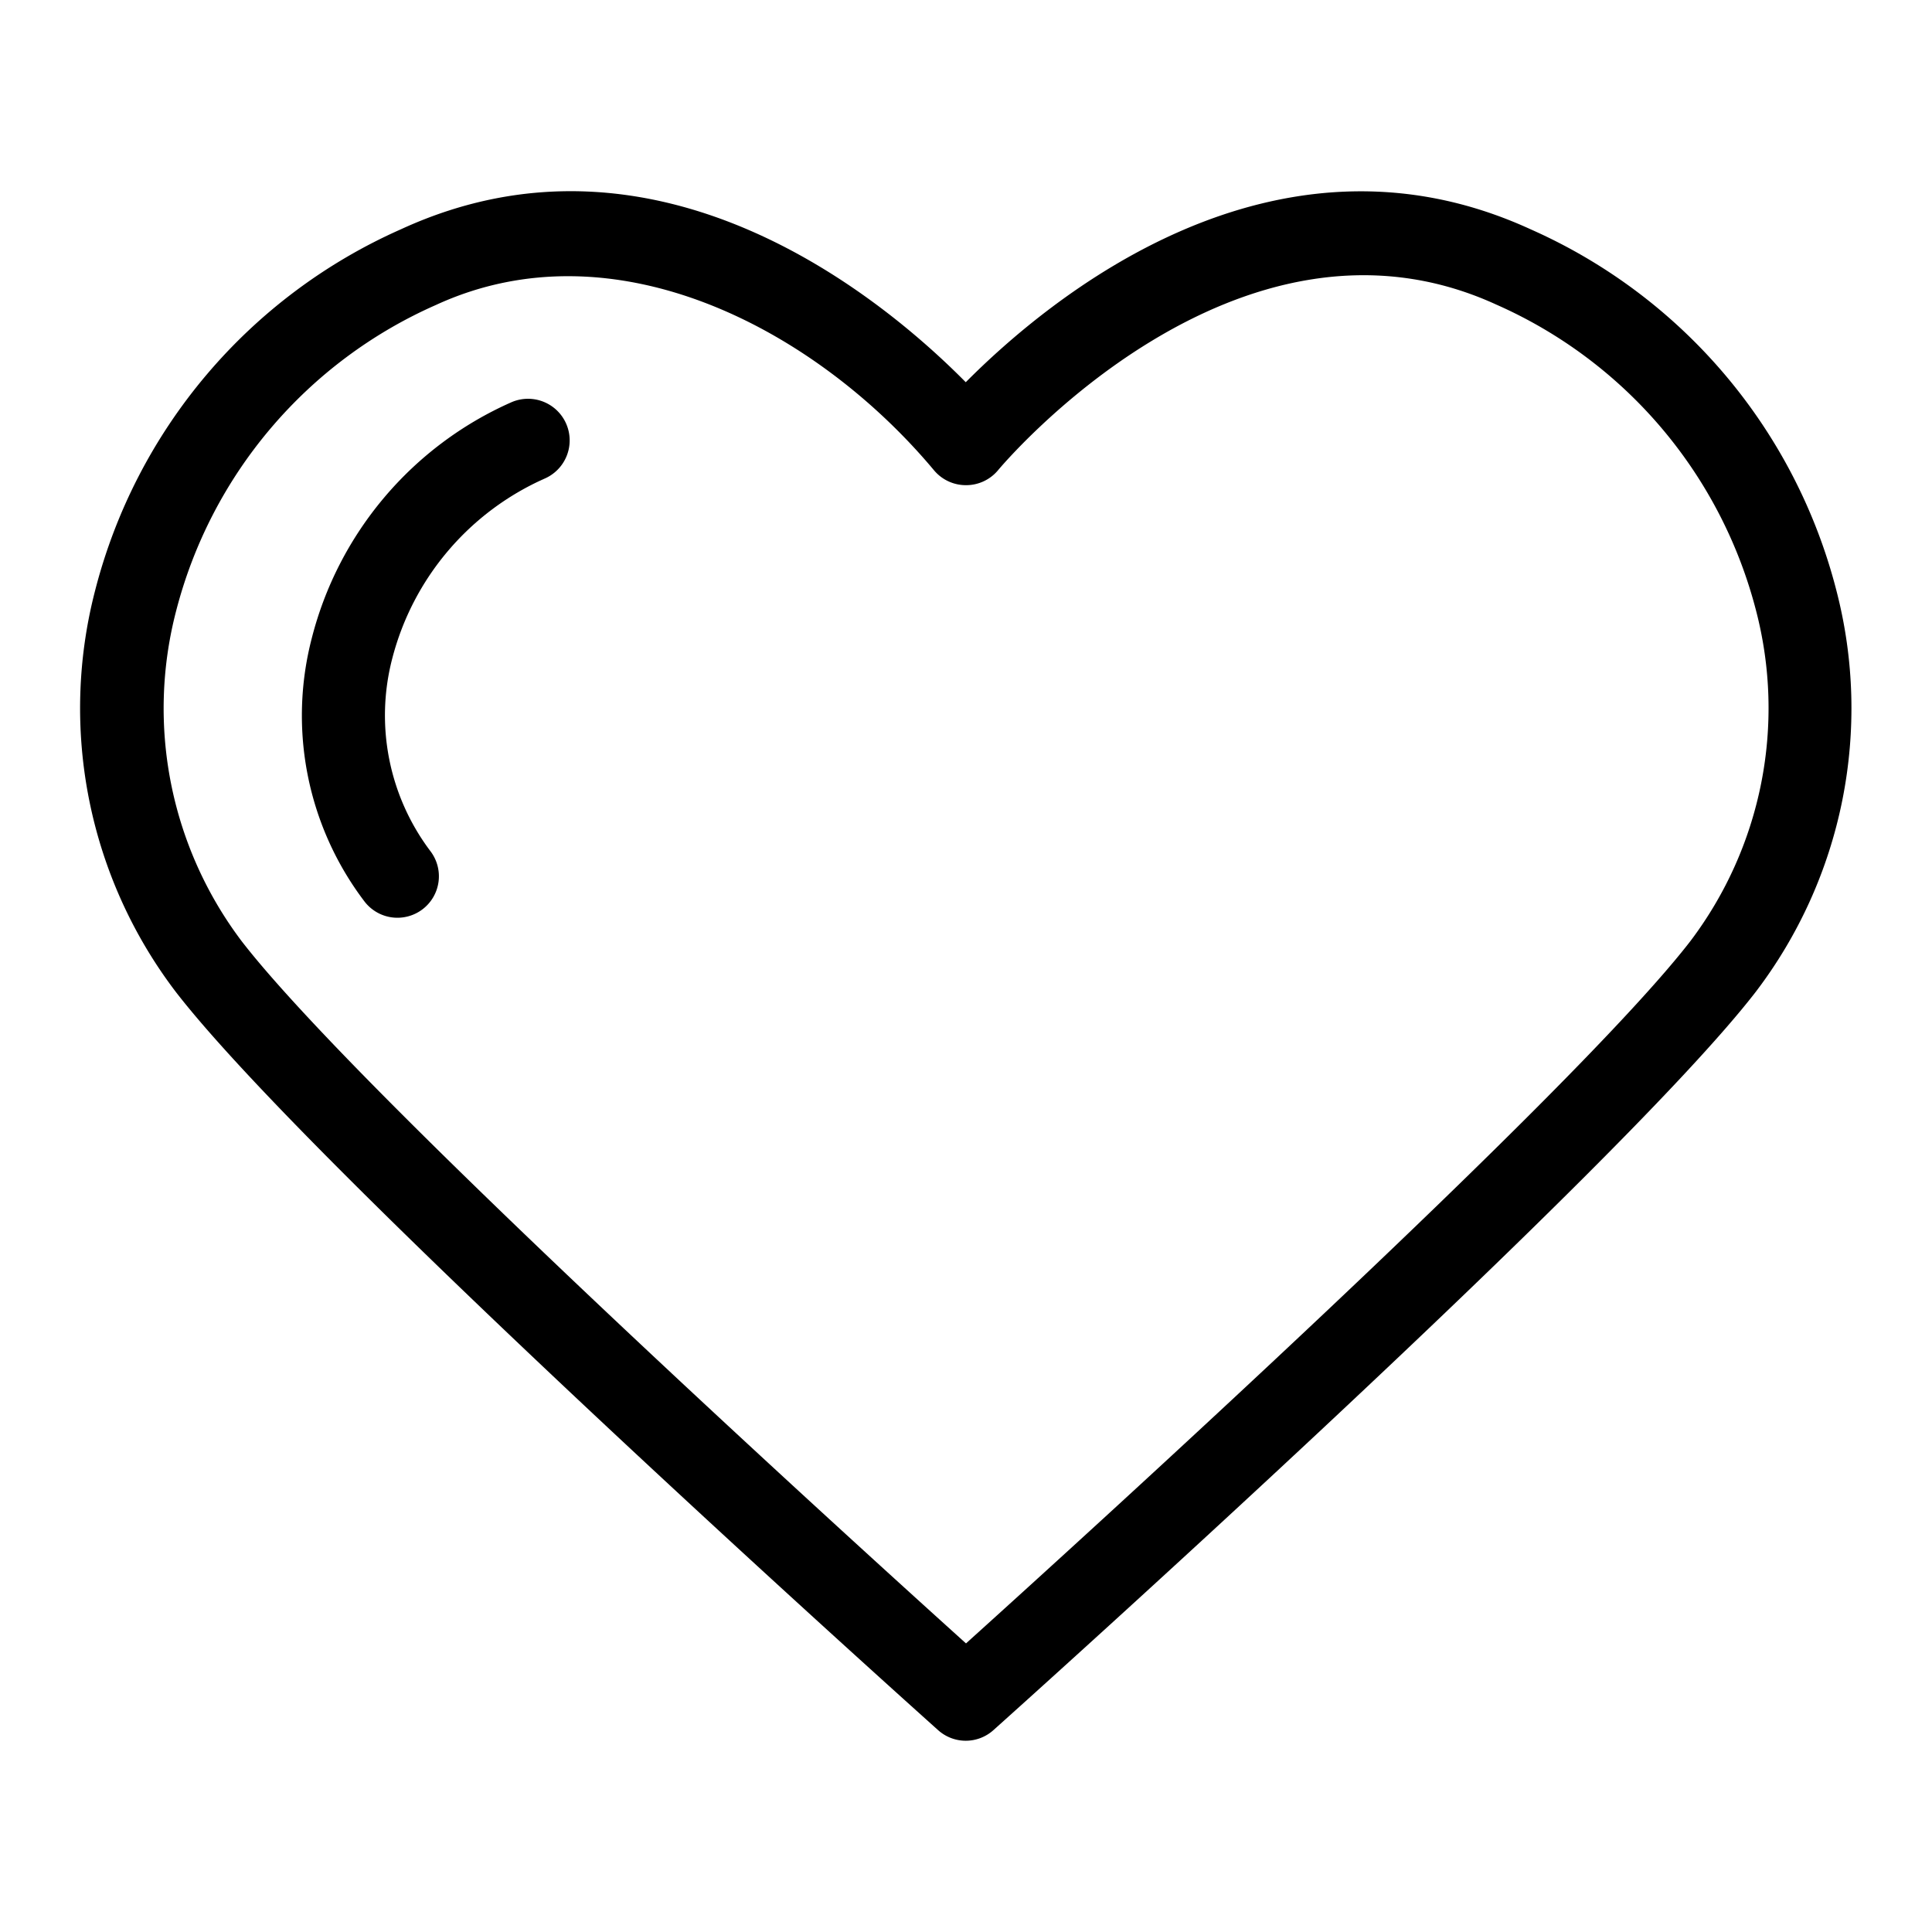<svg viewBox="0 0 24 24" xmlns="http://www.w3.org/2000/svg"><path d="M22.813,7.338a6.736,6.736,0,0,0-3.8-4.49c-3.206-1.471-6,.878-7.016,1.9-1.013-1.025-3.813-3.374-7.016-1.9a6.736,6.736,0,0,0-3.8,4.49,5.818,5.818,0,0,0,1,4.98c1.708,2.215,9.156,8.891,9.472,9.174a.514.514,0,0,0,.688,0c.316-.283,7.764-6.959,9.472-9.174A5.815,5.815,0,0,0,22.813,7.338ZM21,11.689c-1.448,1.878-7.488,7.362-9,8.726-1.512-1.364-7.552-6.848-9-8.726a4.8,4.8,0,0,1-.812-4.1,5.711,5.711,0,0,1,3.226-3.8C7.643,2.762,10.145,4.1,11.6,5.839a.516.516,0,0,0,.4.188h0a.516.516,0,0,0,.4-.188c.029-.035,2.958-3.536,6.188-2.055a5.714,5.714,0,0,1,3.226,3.8A4.8,4.8,0,0,1,21,11.689Z"></path><path d="M6.346,5A4.39,4.39,0,0,0,3.873,7.928,3.818,3.818,0,0,0,4.529,11.2a.515.515,0,0,0,.816-.629,2.8,2.8,0,0,1-.472-2.392,3.366,3.366,0,0,1,1.9-2.237A.515.515,0,0,0,6.346,5Z"></path></svg>
